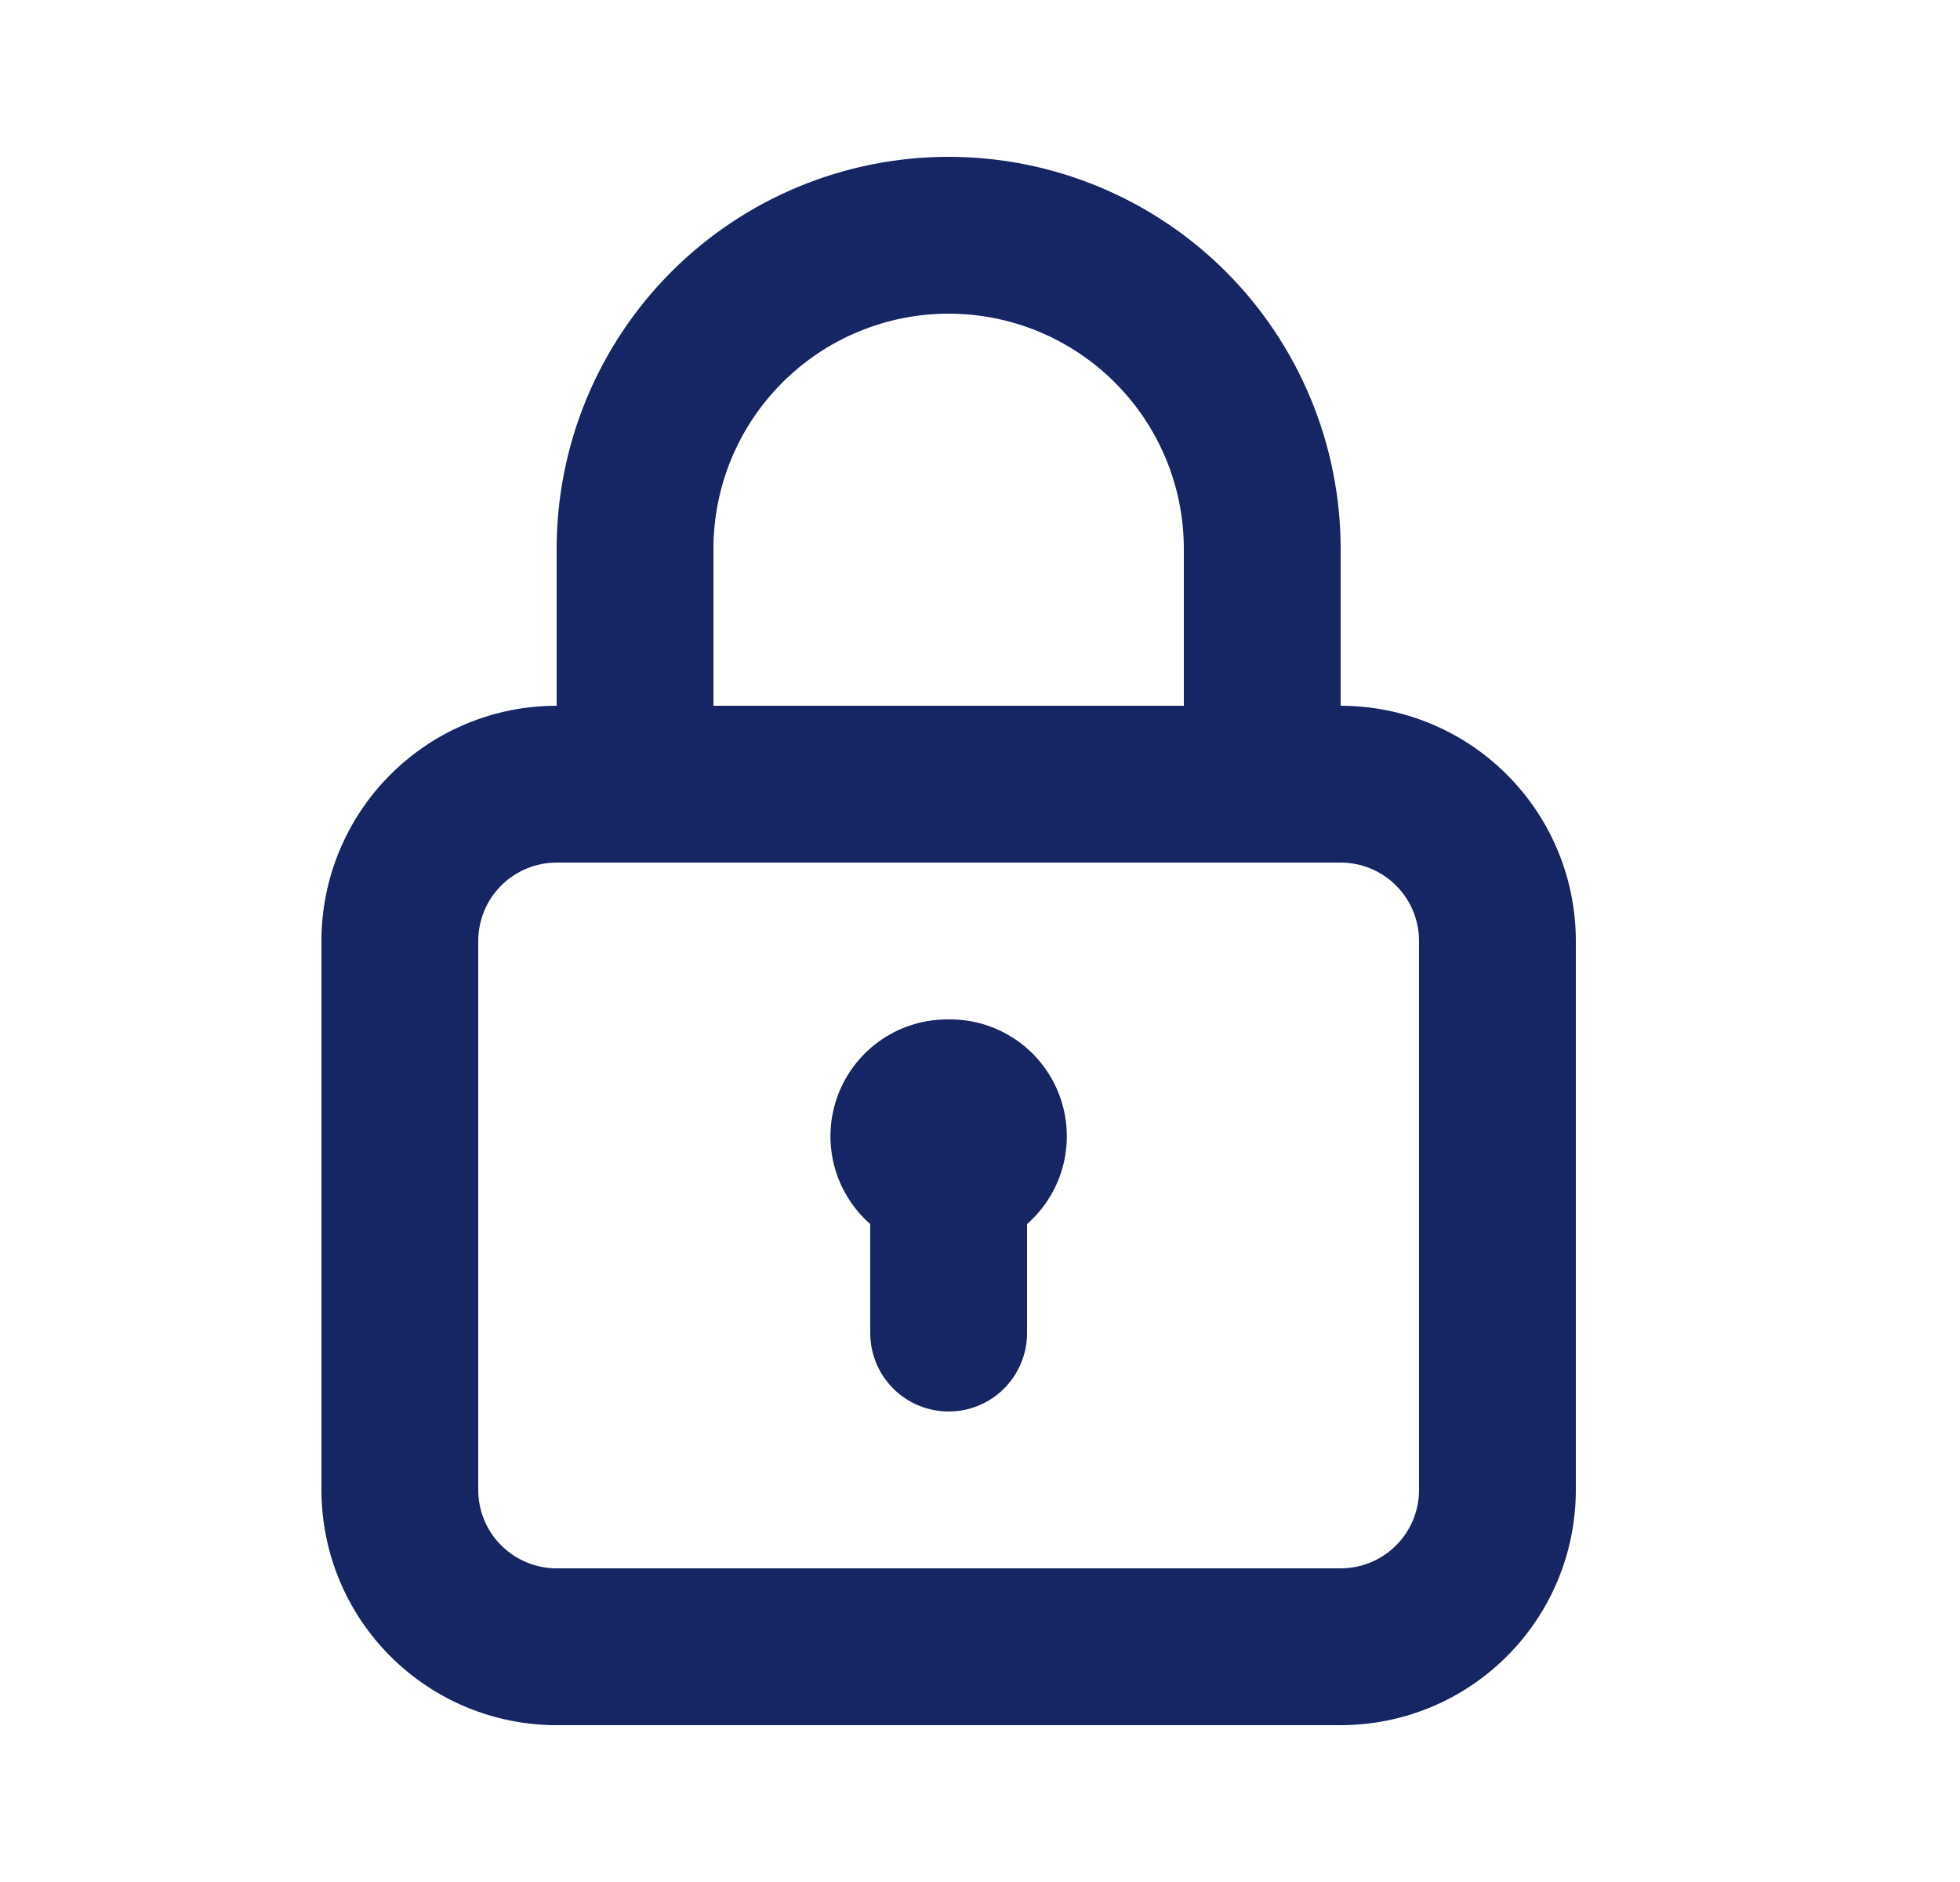 <svg width="25" height="24" viewBox="0 0 25 24" fill="none" xmlns="http://www.w3.org/2000/svg">
<g id="&#60; System/Security &#62;">
<path id="Vector" d="M12.1 13C11.796 12.996 11.497 13.086 11.245 13.257C10.994 13.428 10.8 13.672 10.691 13.957C10.582 14.241 10.563 14.552 10.636 14.848C10.709 15.143 10.871 15.409 11.1 15.61V17C11.1 17.265 11.206 17.52 11.393 17.707C11.581 17.895 11.835 18 12.1 18C12.365 18 12.62 17.895 12.807 17.707C12.995 17.52 13.1 17.265 13.1 17V15.61C13.329 15.409 13.491 15.143 13.564 14.848C13.637 14.552 13.618 14.241 13.509 13.957C13.4 13.672 13.207 13.428 12.955 13.257C12.703 13.086 12.405 12.996 12.1 13ZM17.1 9V7C17.1 5.674 16.573 4.402 15.636 3.464C14.698 2.527 13.426 2 12.1 2C10.774 2 9.502 2.527 8.565 3.464C7.627 4.402 7.1 5.674 7.1 7V9C6.304 9 5.541 9.316 4.979 9.879C4.416 10.441 4.1 11.204 4.1 12V19C4.1 19.796 4.416 20.559 4.979 21.121C5.541 21.684 6.304 22 7.1 22H17.1C17.896 22 18.659 21.684 19.221 21.121C19.784 20.559 20.1 19.796 20.1 19V12C20.1 11.204 19.784 10.441 19.221 9.879C18.659 9.316 17.896 9 17.1 9ZM9.1 7C9.1 6.204 9.416 5.441 9.979 4.879C10.541 4.316 11.304 4 12.1 4C12.896 4 13.659 4.316 14.221 4.879C14.784 5.441 15.1 6.204 15.1 7V9H9.1V7ZM18.1 19C18.1 19.265 17.995 19.52 17.807 19.707C17.62 19.895 17.365 20 17.1 20H7.1C6.835 20 6.581 19.895 6.393 19.707C6.205 19.52 6.1 19.265 6.1 19V12C6.1 11.735 6.205 11.48 6.393 11.293C6.581 11.105 6.835 11 7.1 11H17.1C17.365 11 17.62 11.105 17.807 11.293C17.995 11.48 18.1 11.735 18.1 12V19Z" fill="#162664"/>
</g>
</svg>
